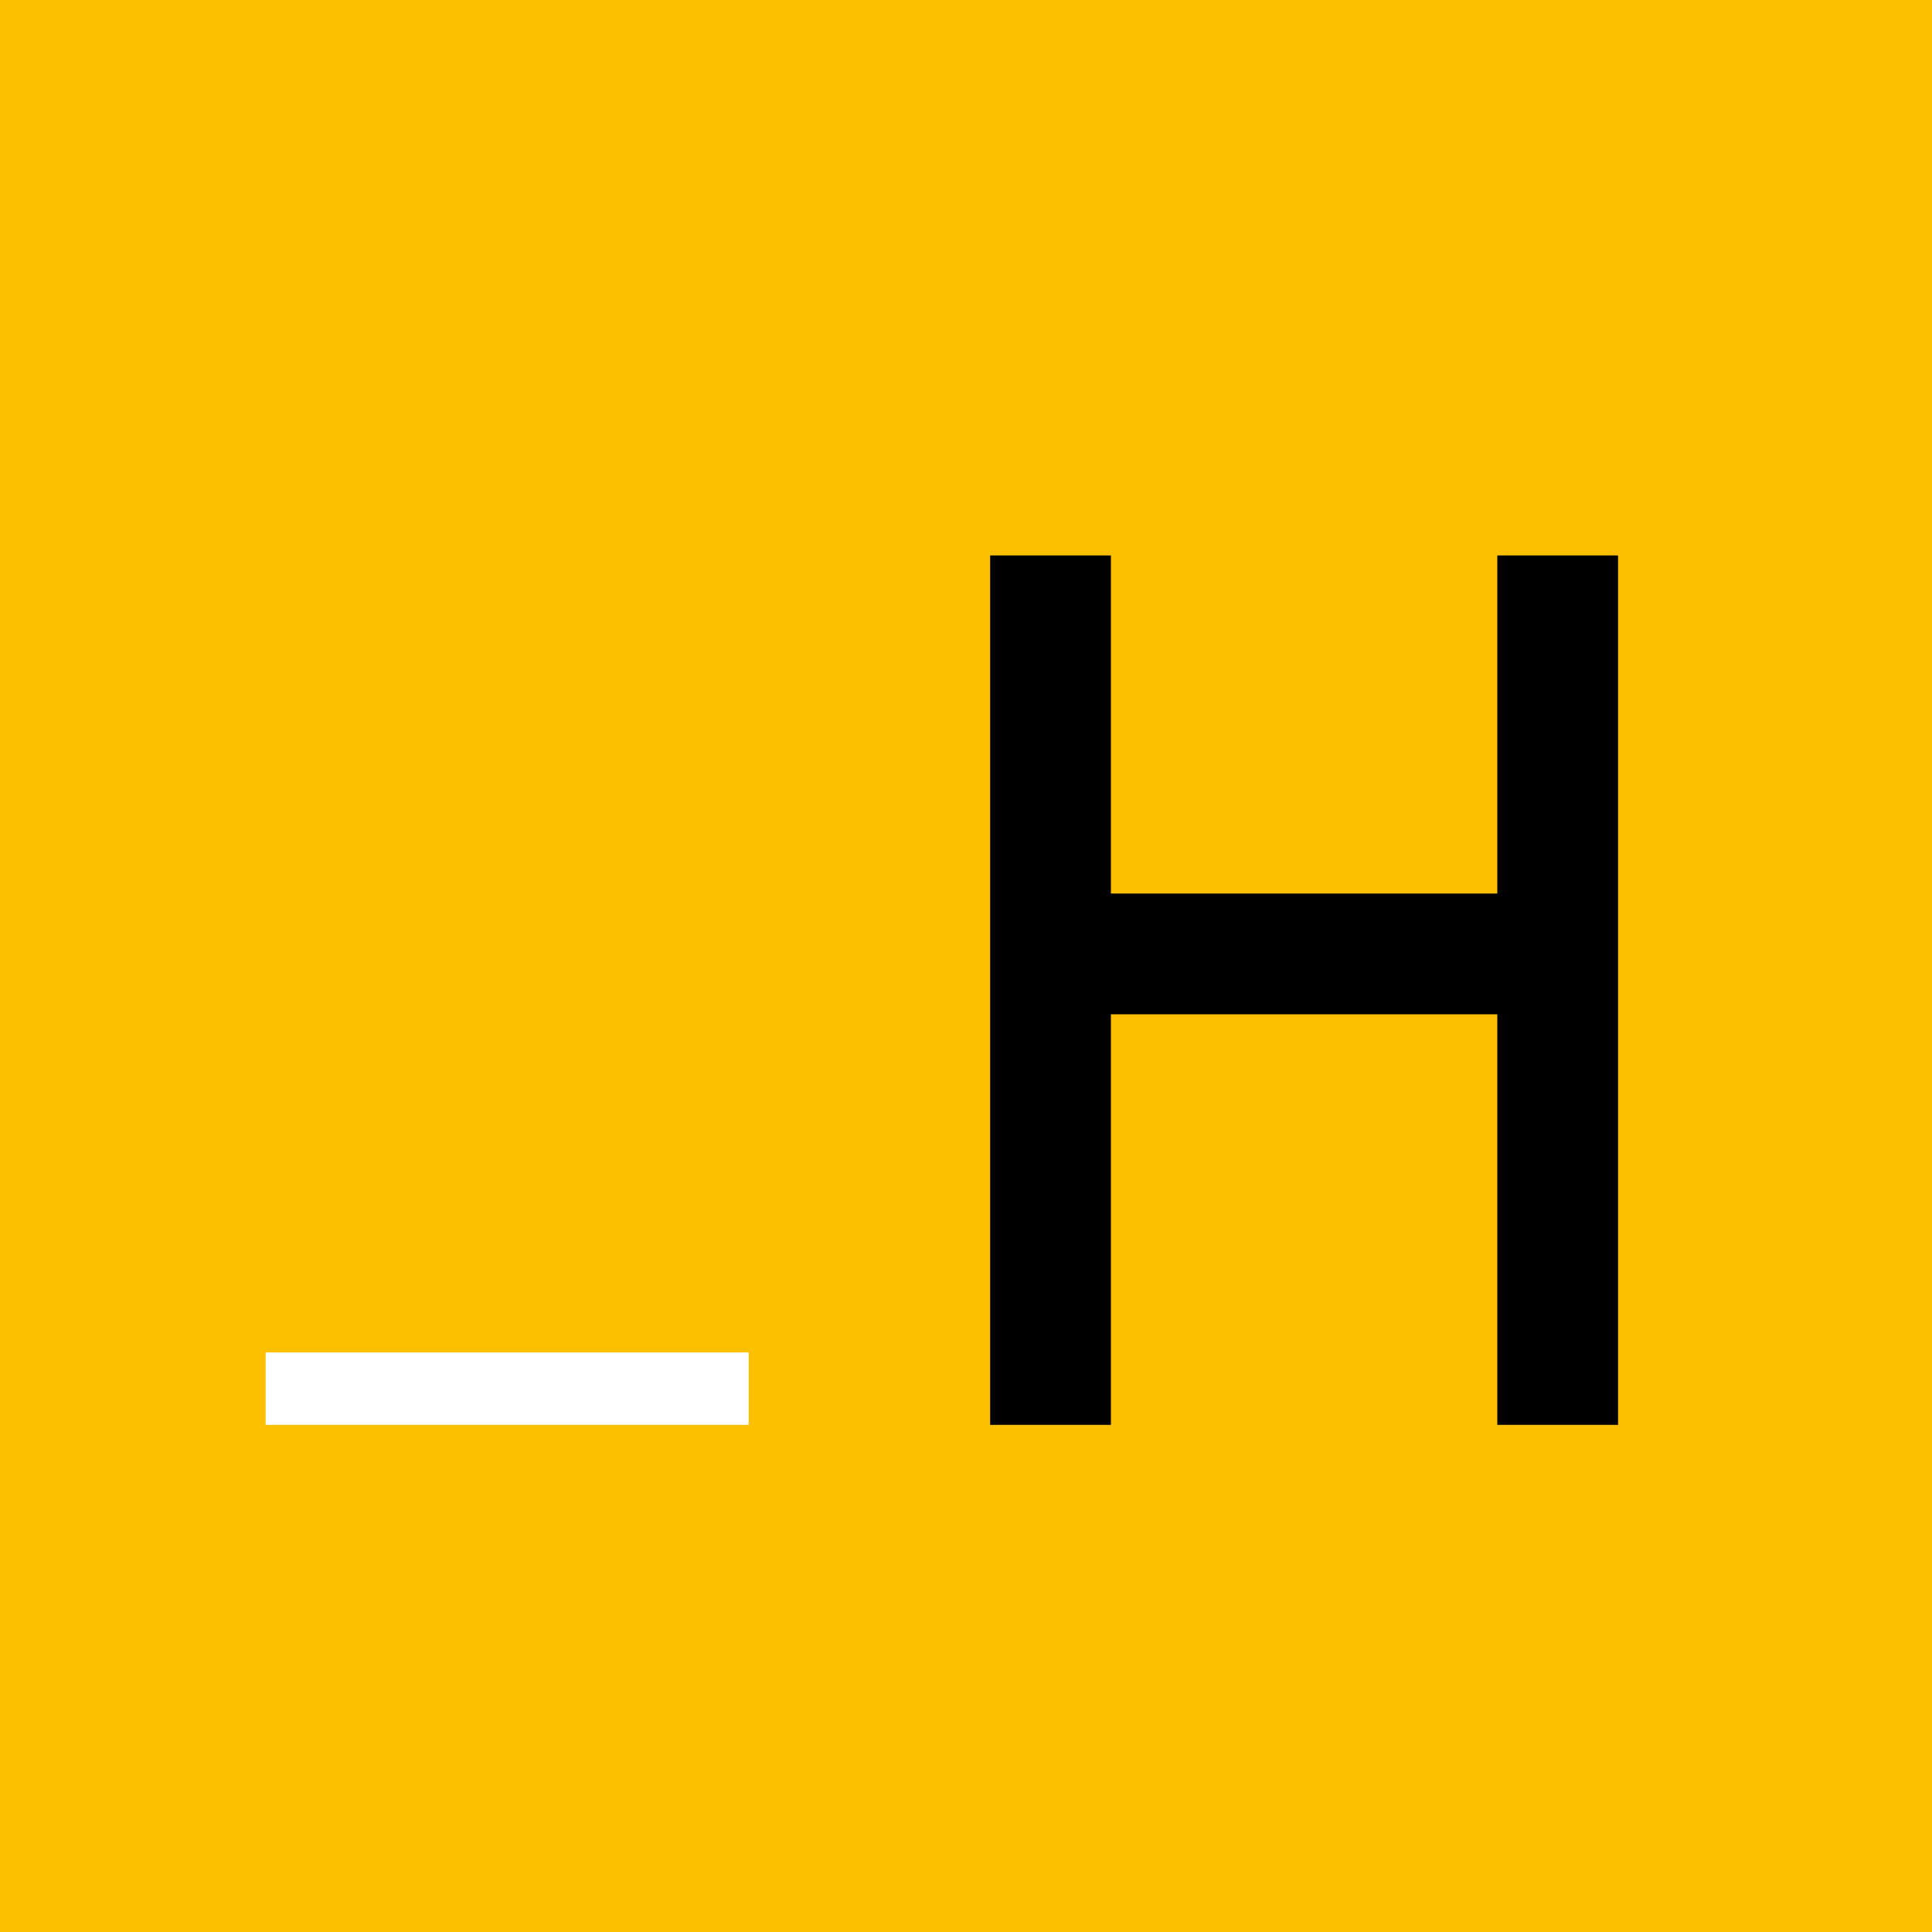 <svg xmlns="http://www.w3.org/2000/svg" width="80" height="80" viewBox="0 0 80 80">
  <g fill="none" fill-rule="evenodd">
    <rect width="80" height="80" fill="#FCC000"/>
    <polygon fill="#000" points="46 37 62 37 62 23 67 23 67 59 62 59 62 42 46 42 46 59 41 59 41 23 46 23"/>
    <rect width="20" height="3" x="11" y="56" fill="#FFF"/>
  </g>
</svg>
